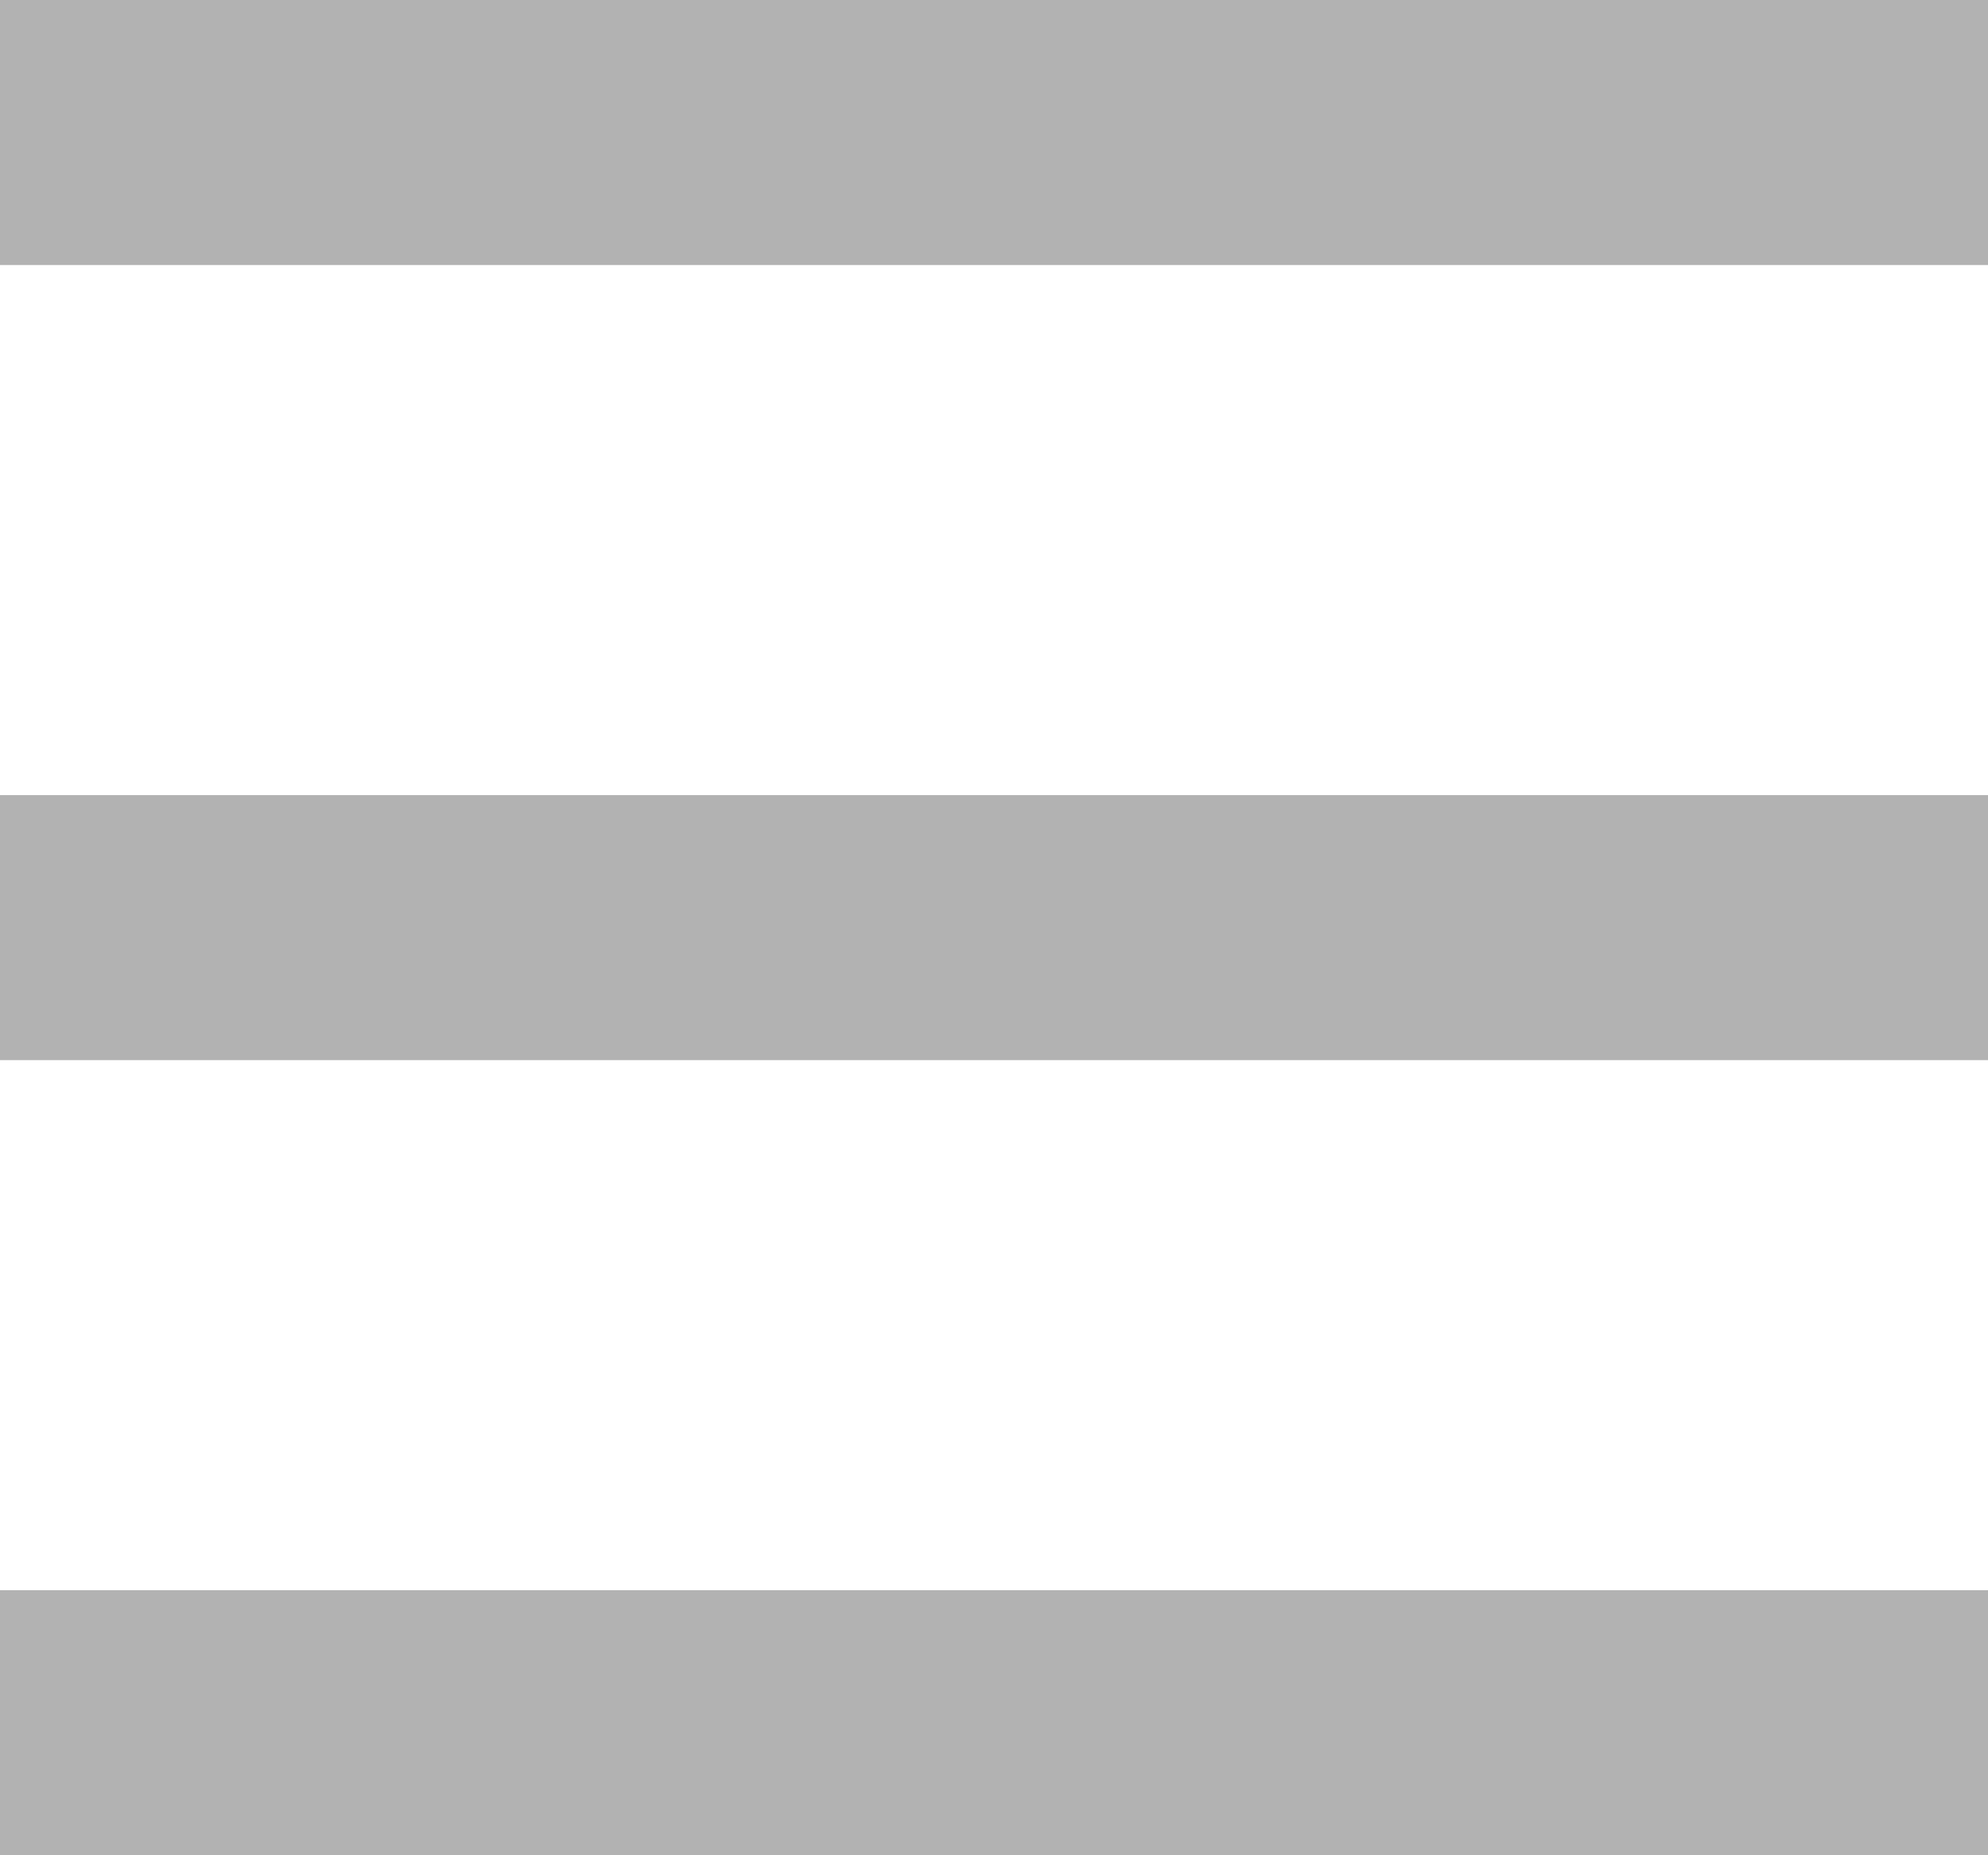 <?xml version="1.0" encoding="UTF-8" standalone="no"?>
<svg
   xmlns:dc="http://purl.org/dc/elements/1.1/"
   xmlns:cc="http://creativecommons.org/ns#"
   xmlns:rdf="http://www.w3.org/1999/02/22-rdf-syntax-ns#"
   xmlns:svg="http://www.w3.org/2000/svg"
   xmlns="http://www.w3.org/2000/svg"
   xmlns:sodipodi="http://sodipodi.sourceforge.net/DTD/sodipodi-0.dtd"
   xmlns:inkscape="http://www.inkscape.org/namespaces/inkscape"
   version="1.1"
   id="Ebene_1"
   x="0px"
   y="0px"
   width="15"
   height="14"
   viewBox="0 0 15 14"
   enable-background="new 0 0 85.04 127.56"
   xml:space="preserve"
   inkscape:version="0.48.4 r9939"
   sodipodi:docname="mobile_menu.svg"><defs
   id="defs2999" /><sodipodi:namedview
   pagecolor="#ffffff"
   bordercolor="#666666"
   borderopacity="1"
   objecttolerance="10"
   gridtolerance="10"
   guidetolerance="10"
   inkscape:pageopacity="0"
   inkscape:pageshadow="2"
   inkscape:window-width="1361"
   inkscape:window-height="762"
   id="namedview2997"
   showgrid="false"
   inkscape:zoom="32"
   inkscape:cx="15.887494"
   inkscape:cy="4.8540999"
   inkscape:window-x="0"
   inkscape:window-y="0"
   inkscape:window-maximized="0"
   inkscape:current-layer="Ebene_1" />
<path
   d="M -1.4960785e-6,14 15,14 l 0,-2 L -1.4960785e-6,12 z m 0,-6 L 15,8 l 0,-2 L -1.4960785e-6,6 z m 0,-6 L 15,2 15,3e-8 -1.4960785e-6,3e-8 z"
   id="path2995"
   inkscape:connector-curvature="0"
   style="fill:#b2b2b2"
   sodipodi:nodetypes="ccccccccccccccc" />
</svg>